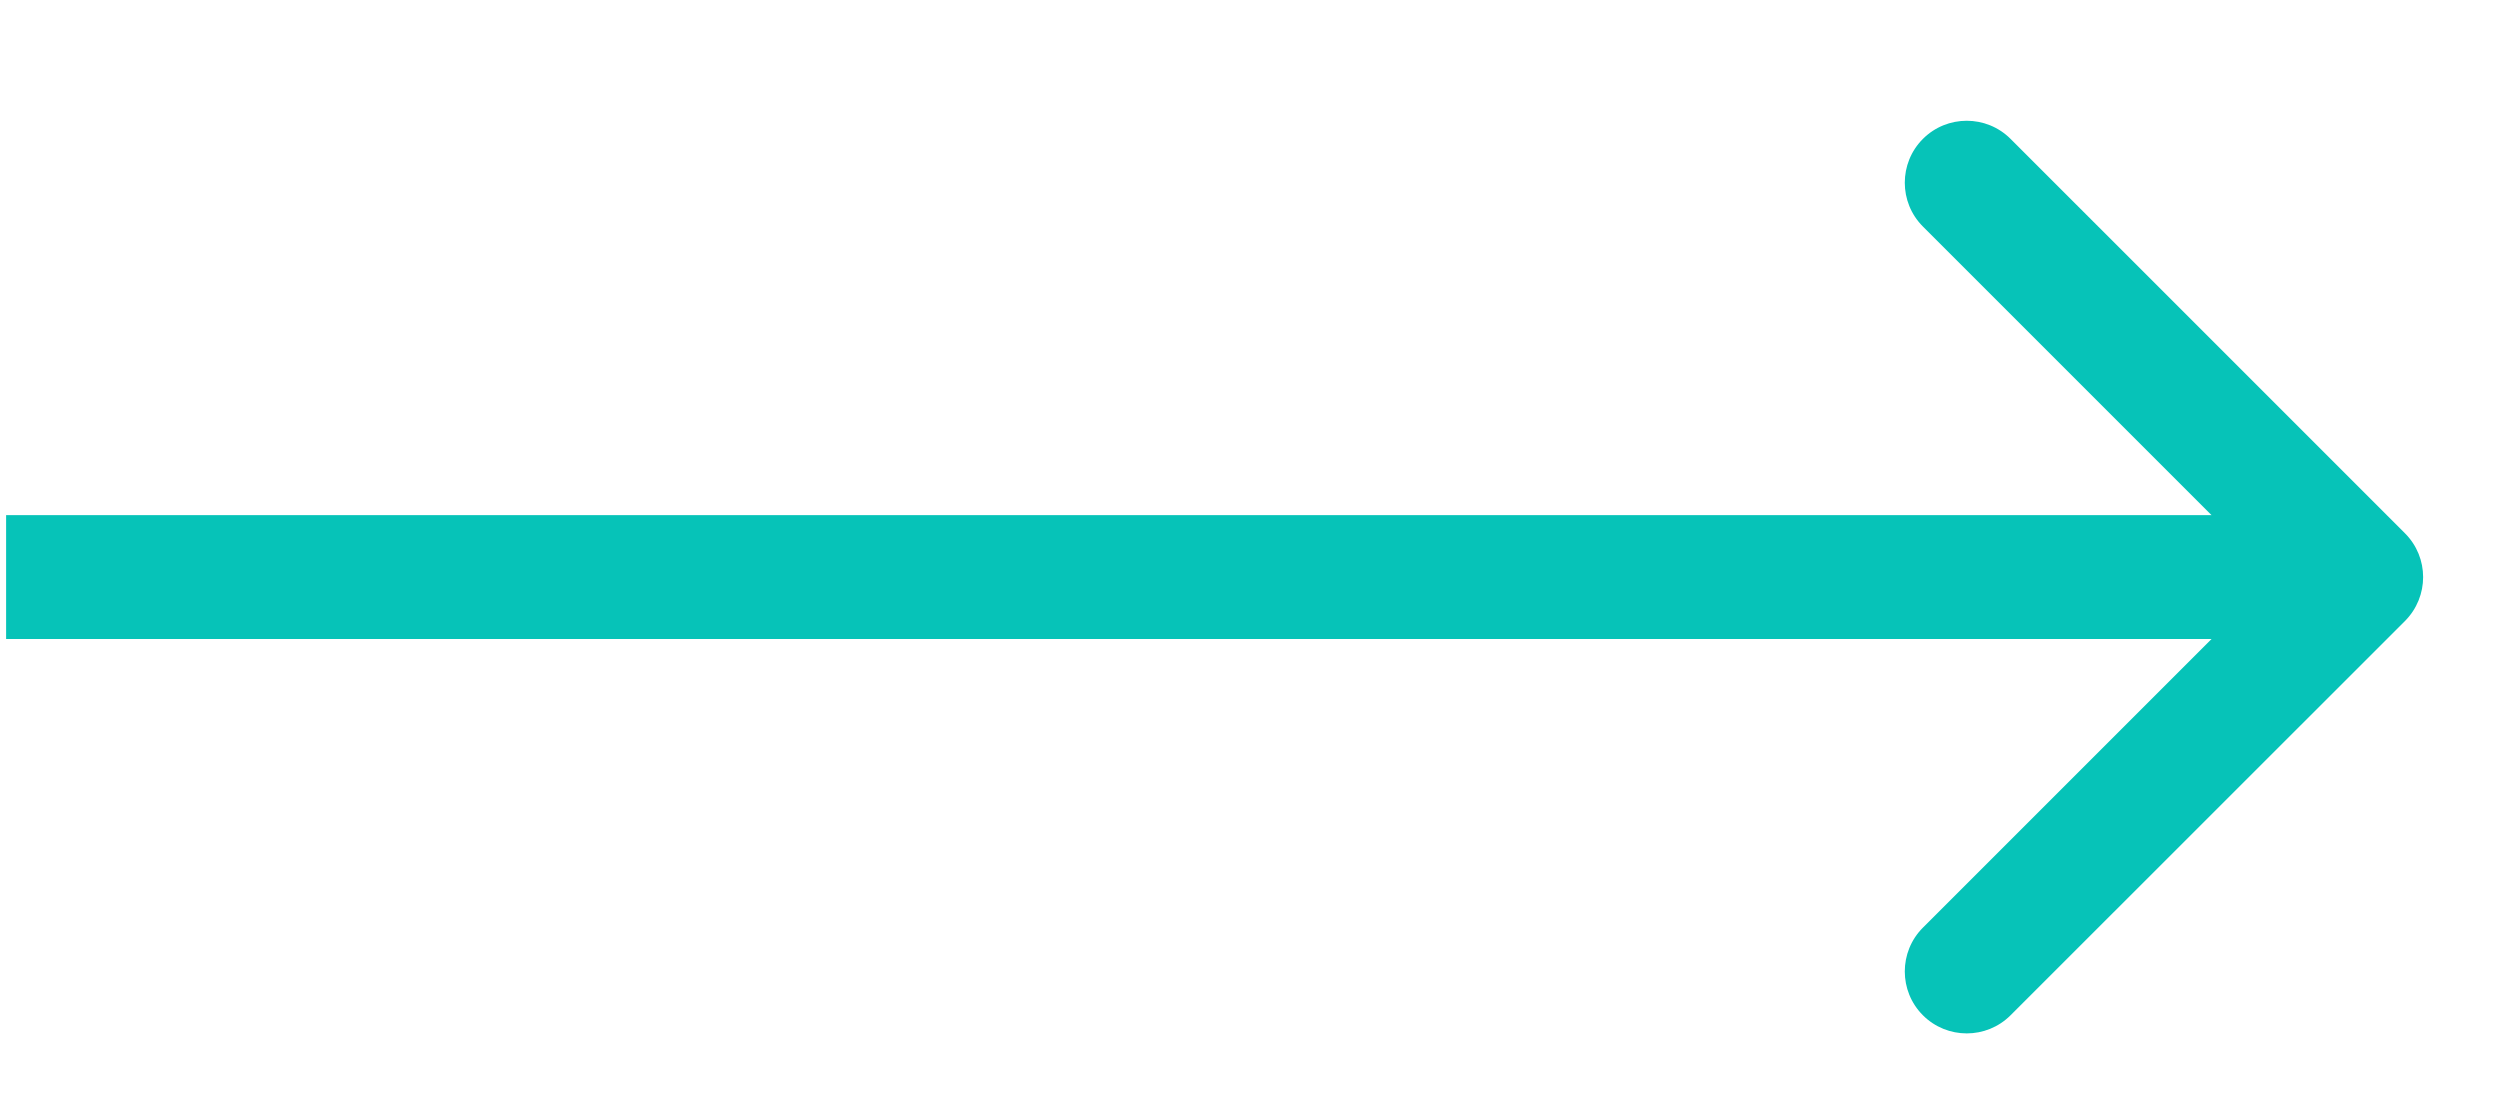 <svg width="18" height="8" viewBox="0 0 18 8" fill="none" xmlns="http://www.w3.org/2000/svg">
<path id="Vector 1" d="M17.316 4.471C17.49 4.296 17.49 4.014 17.316 3.84L14.476 1C14.302 0.826 14.019 0.826 13.845 1C13.671 1.174 13.671 1.457 13.845 1.631L16.369 4.155L13.845 6.679C13.671 6.853 13.671 7.136 13.845 7.31C14.019 7.484 14.302 7.484 14.476 7.31L17.316 4.471ZM0.044 4.601H17V3.709H0.044V4.601Z" fill="#06C3B8"/>
</svg>
